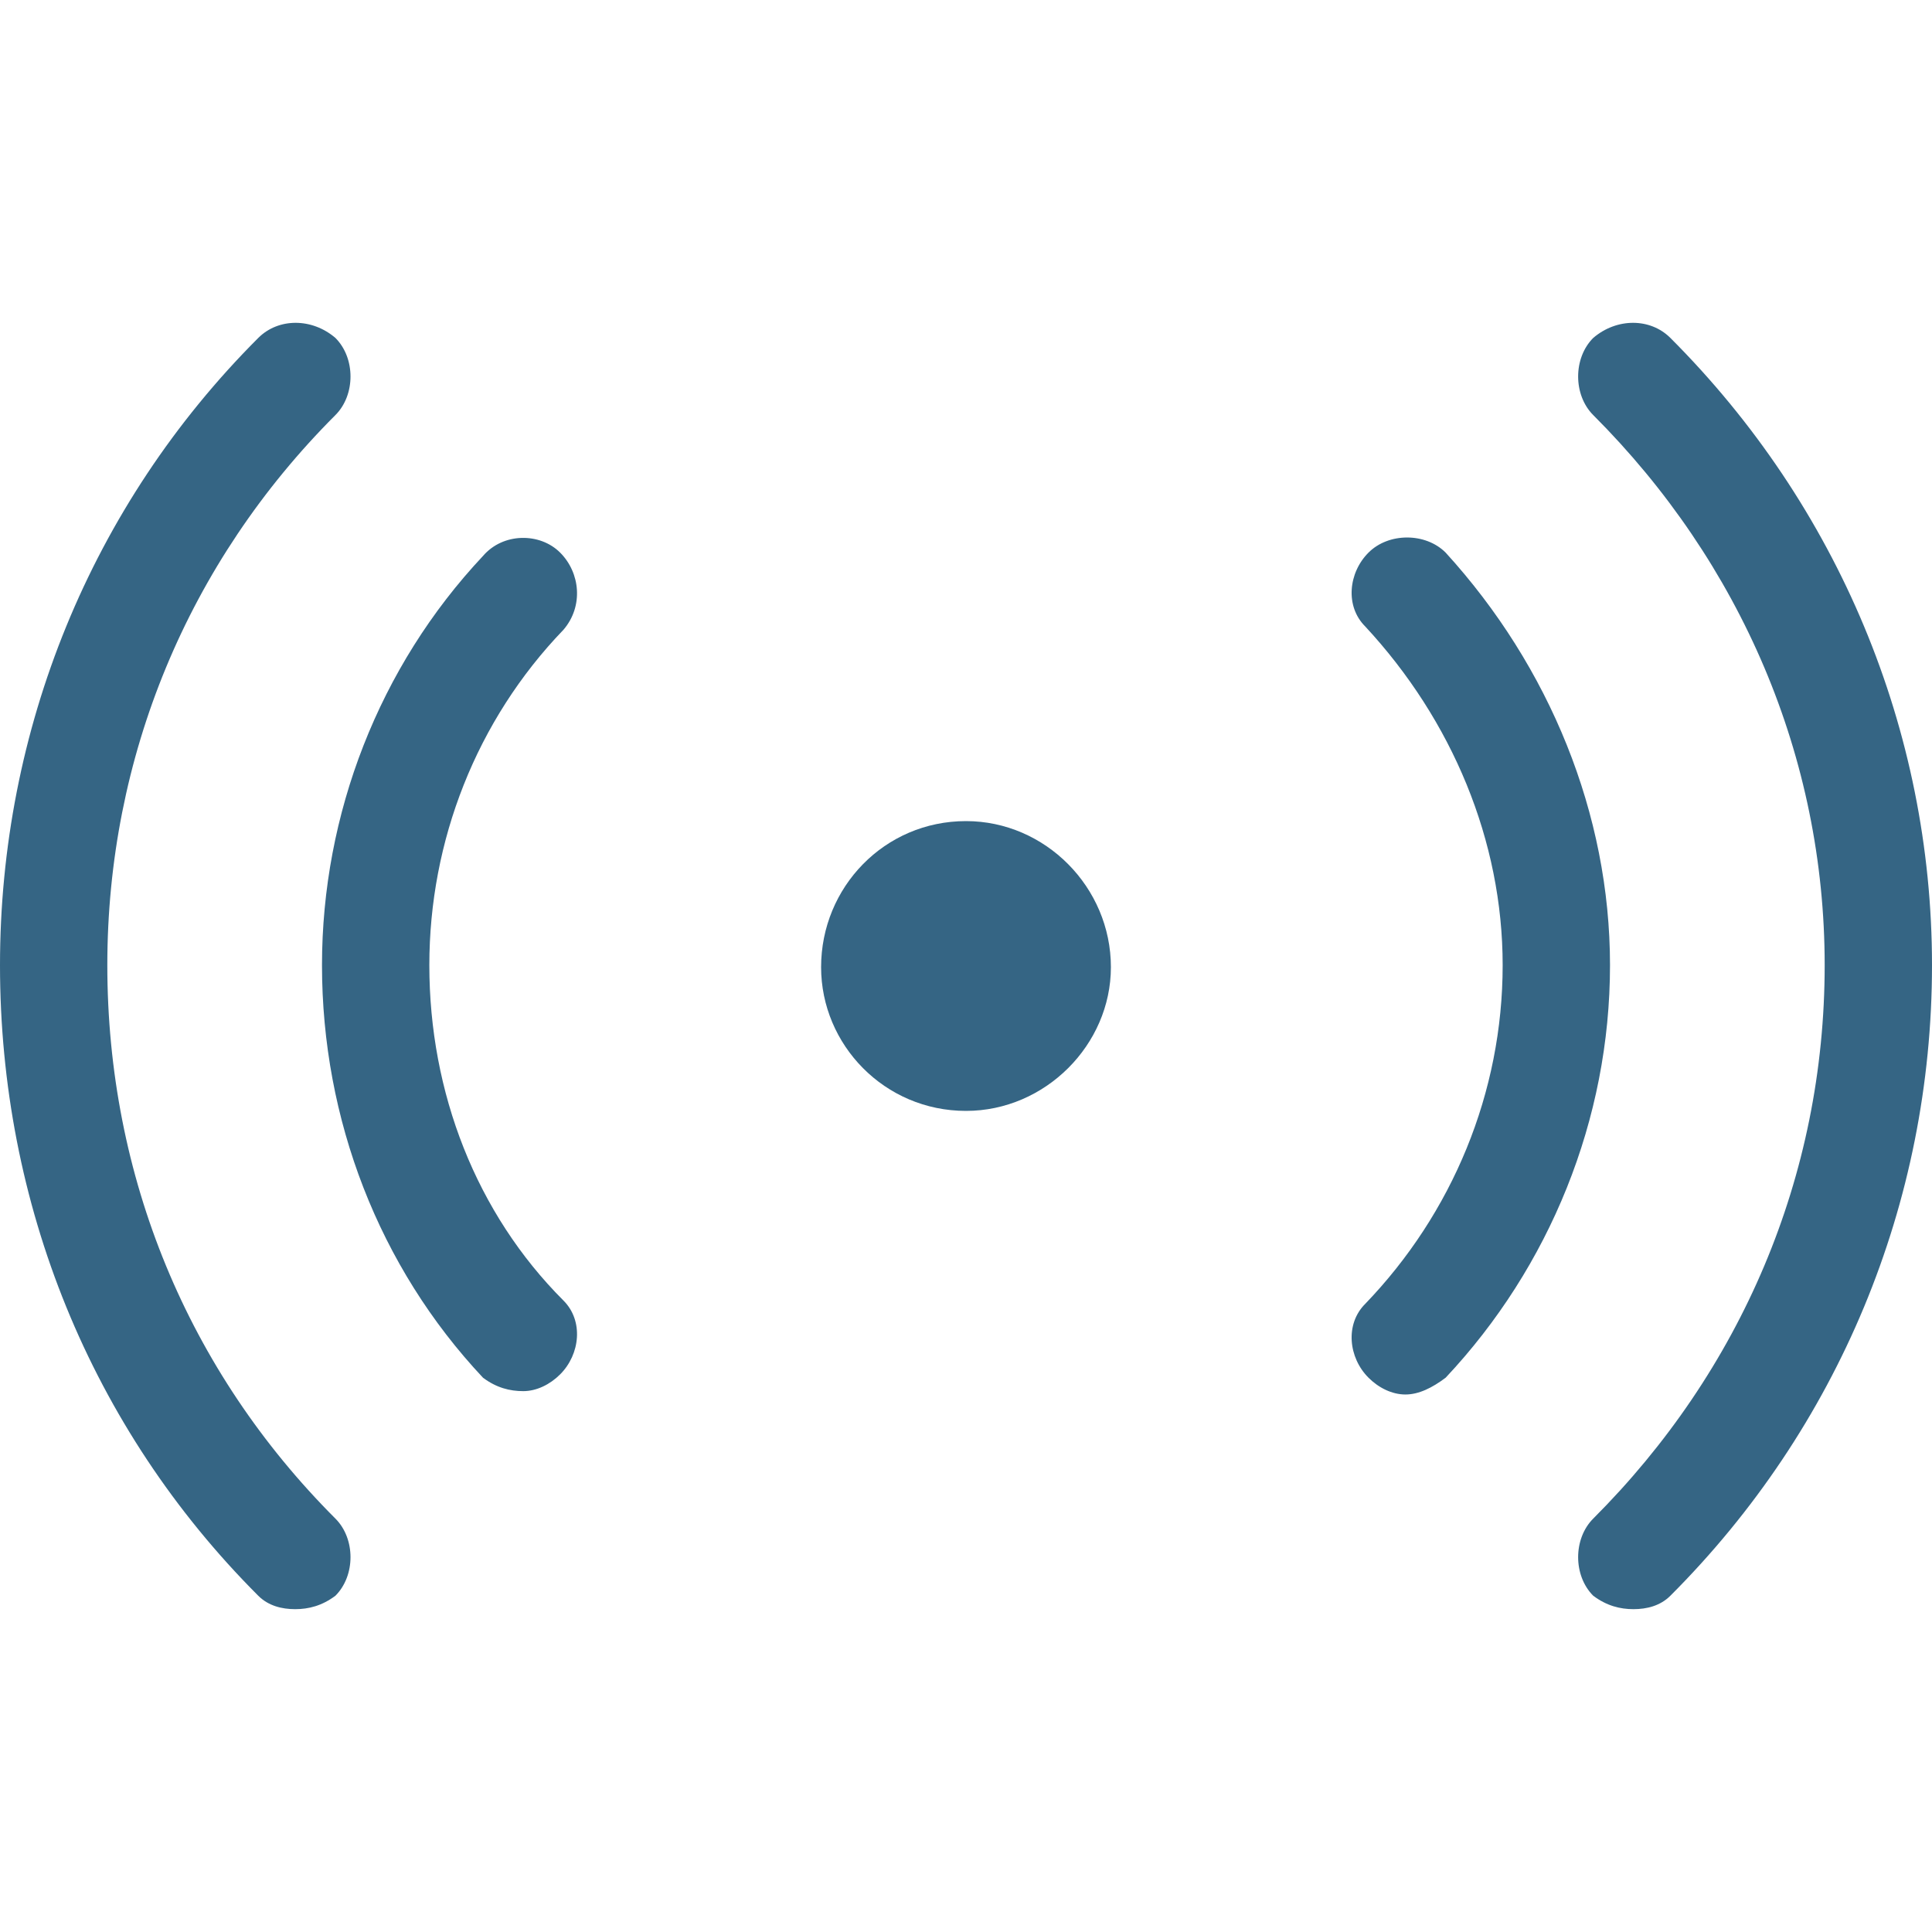 <svg width="80" height="80" viewBox="0 0 80 80" fill="none" xmlns="http://www.w3.org/2000/svg">
<path d="M4.444 39.965C4.444 48.715 7.778 56.771 13.889 62.882C14.722 63.715 14.722 65.243 13.889 66.076C13.333 66.493 12.778 66.632 12.222 66.632C11.667 66.632 11.111 66.493 10.694 66.076C3.75 59.132 0 49.826 0 39.965C0 30.243 3.75 20.937 10.694 13.993C11.528 13.159 12.917 13.159 13.889 13.993C14.722 14.826 14.722 16.354 13.889 17.187C7.778 23.298 4.444 31.354 4.444 39.965ZM69.167 13.993C76.111 20.937 80 30.243 80 39.965C80 49.826 76.111 59.132 69.167 66.076C68.75 66.493 68.194 66.632 67.639 66.632C67.083 66.632 66.528 66.493 65.972 66.076C65.139 65.243 65.139 63.715 65.972 62.882C72.083 56.771 75.556 48.715 75.556 39.965C75.556 31.354 72.083 23.298 65.972 17.187C65.139 16.354 65.139 14.826 65.972 13.993C66.944 13.159 68.333 13.159 69.167 13.993ZM23.194 22.882C24.028 23.715 24.167 25.104 23.333 26.076C19.722 29.826 17.778 34.826 17.778 39.965C17.778 45.243 19.722 50.243 23.333 53.854C24.167 54.687 24.028 56.076 23.194 56.91C22.778 57.326 22.222 57.604 21.667 57.604C21.111 57.604 20.556 57.465 20 57.048C15.694 52.465 13.333 46.354 13.333 39.965C13.333 33.715 15.694 27.604 20 23.021C20.833 22.048 22.361 22.048 23.194 22.882ZM59.861 22.882C64.167 27.604 66.667 33.715 66.667 39.965C66.667 46.354 64.167 52.465 59.861 57.048C59.306 57.465 58.75 57.743 58.194 57.743C57.639 57.743 57.083 57.465 56.667 57.048C55.833 56.215 55.694 54.826 56.528 53.993C60.139 50.243 62.222 45.243 62.222 39.965C62.222 34.826 60.139 29.826 56.528 25.937C55.694 25.104 55.833 23.715 56.667 22.882C57.5 22.048 59.028 22.048 59.861 22.882Z" fill="#356584"/>
<path d="M46 40.047C46 36.74 43.281 34 40 34C36.625 34 34 36.74 34 40.047C34 43.26 36.625 46 40 46C43.281 46 46 43.26 46 40.047Z" fill="#356584"/>
</svg>

